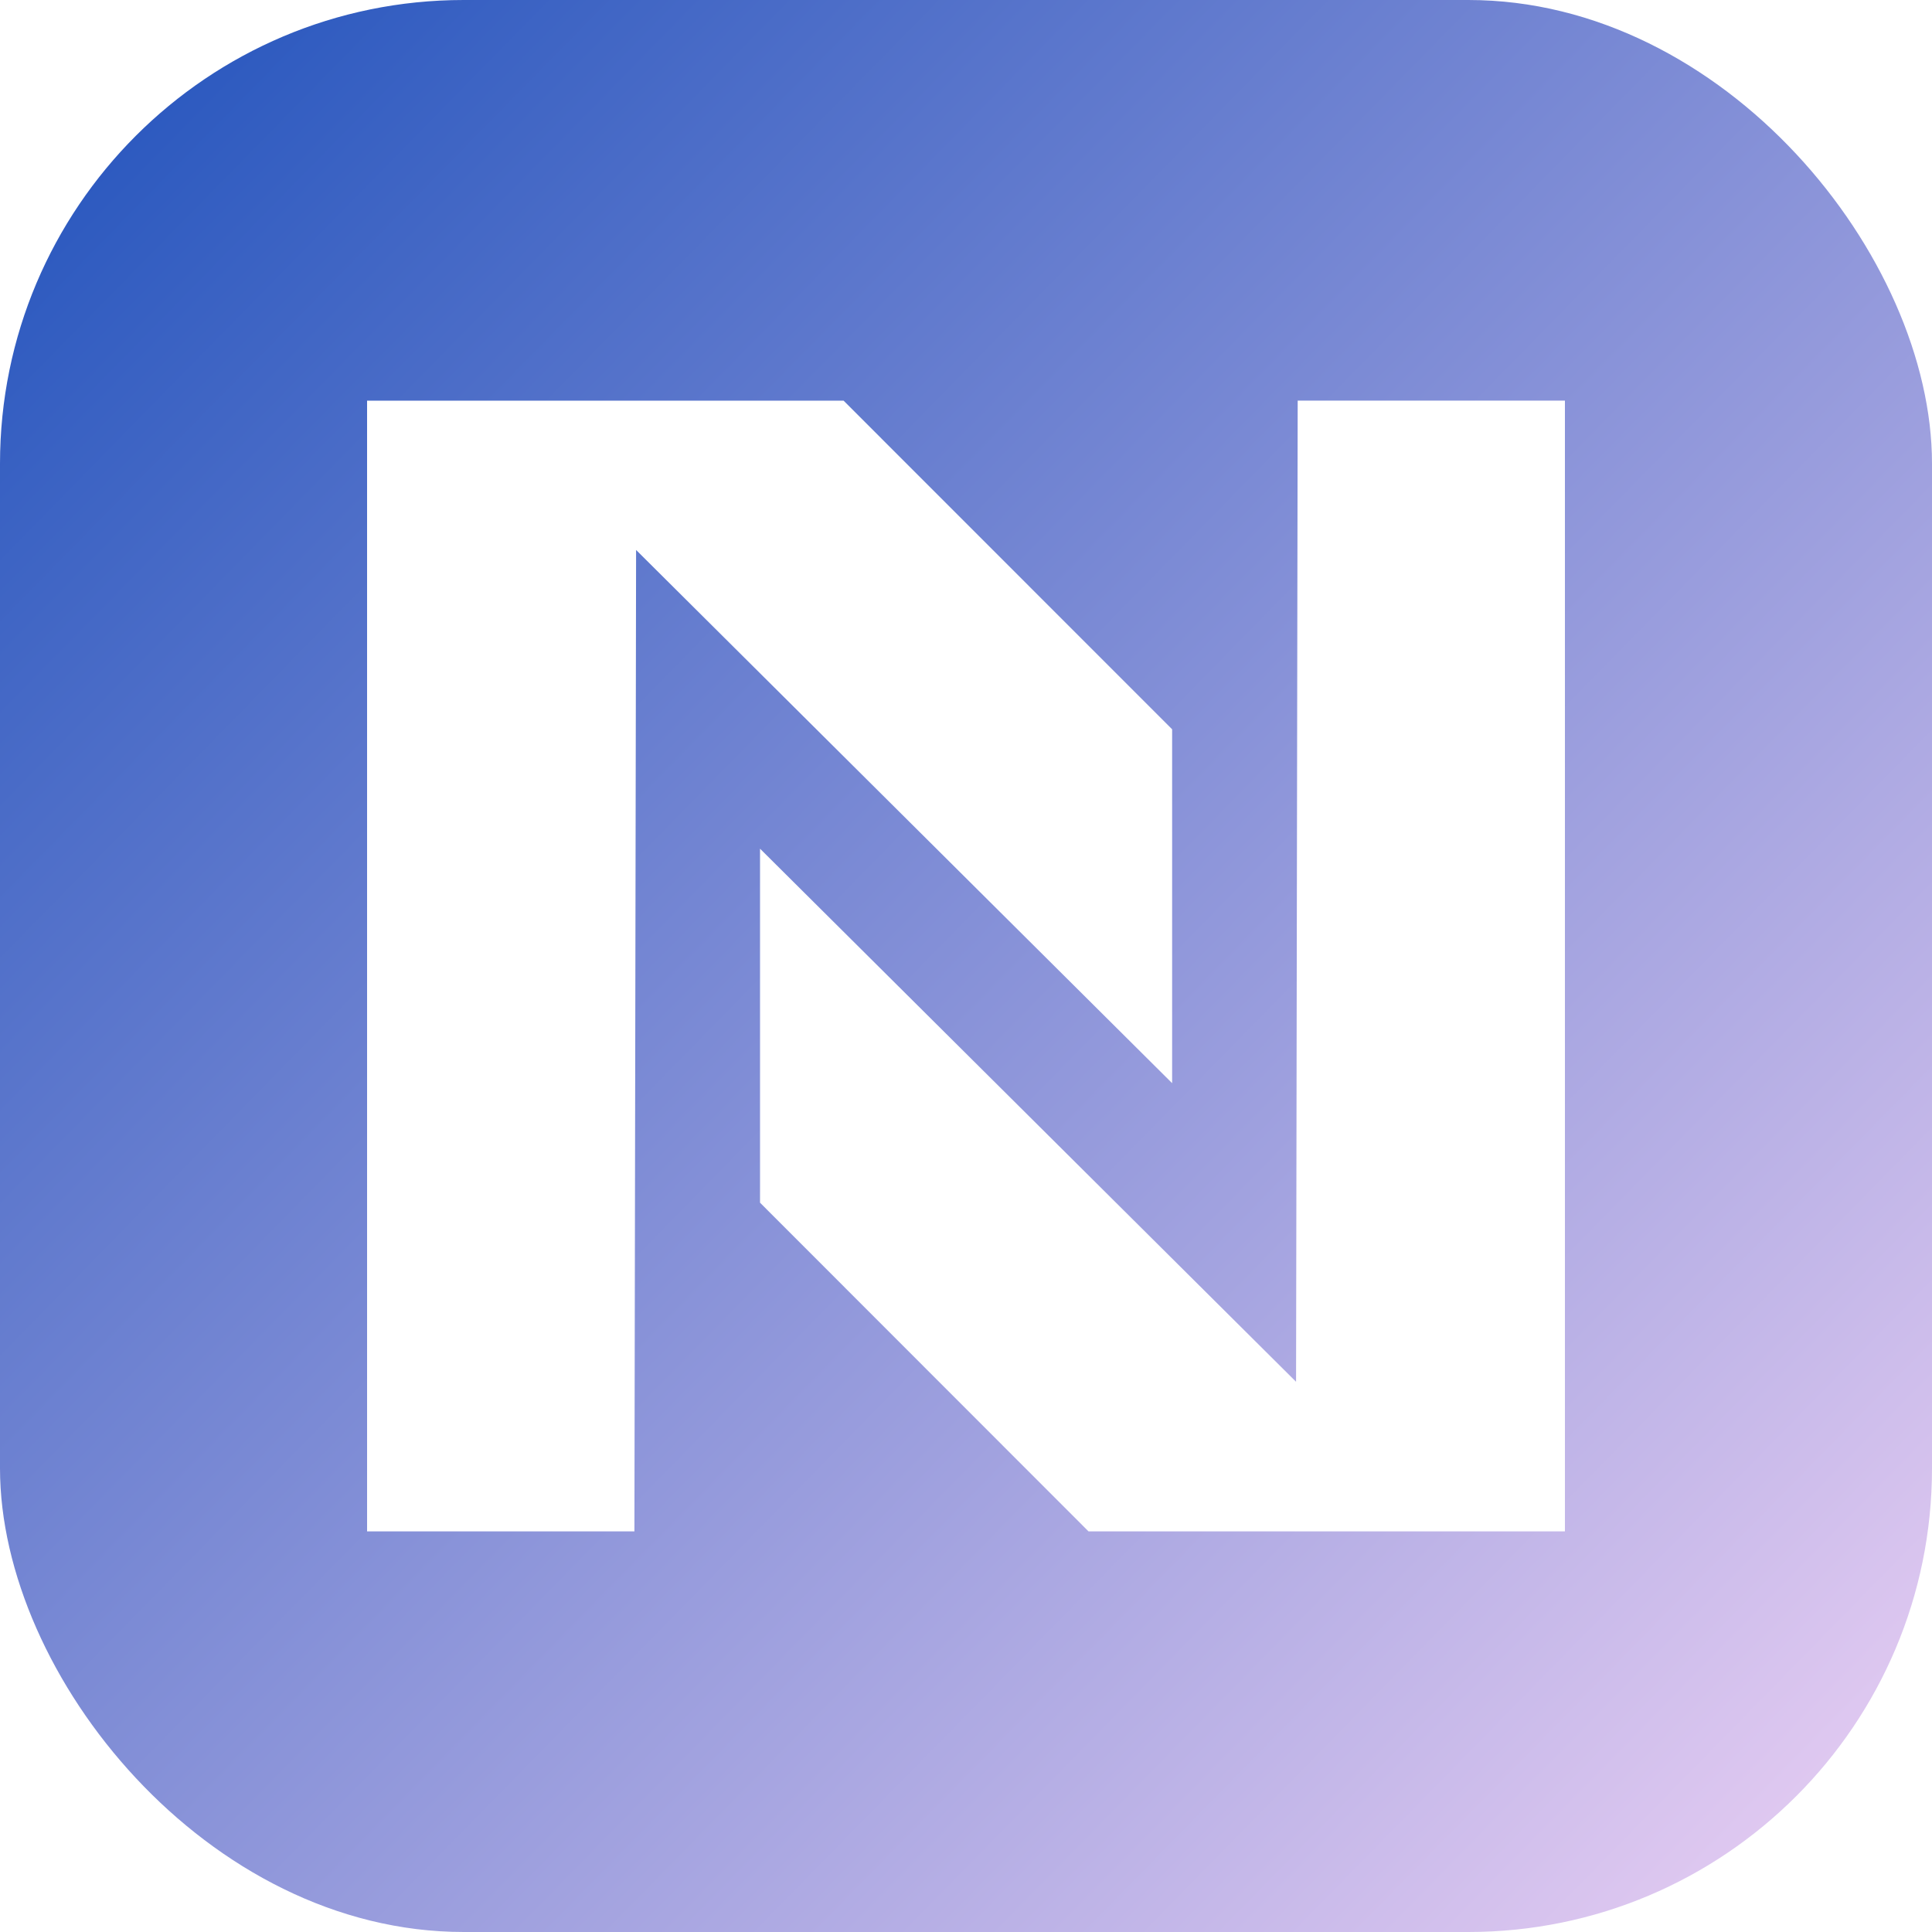<svg width="100" height="100" viewBox="0 0 100 100" fill="none" xmlns="http://www.w3.org/2000/svg">
<rect width="100" height="100" rx="24" fill="white"/>
<rect width="100" height="100" rx="24" fill="url(#paint0_linear_290_25)"/>
<g filter="url(#filter0_d_290_25)">
<path d="M19 20.739H43.665L60.669 37.749V56.065L32.924 28.466L32.837 79.263H19V20.739Z" fill="white"/>
</g>
<g filter="url(#filter1_d_290_25)">
<path d="M81 79.263H56.34L39.339 62.251V43.928L67.084 71.521L67.168 20.737H81V79.263Z" fill="white"/>
</g>
<defs>
<filter id="filter0_d_290_25" x="13.5" y="15.239" width="52.669" height="69.524" filterUnits="userSpaceOnUse" color-interpolation-filters="sRGB">
<feFlood flood-opacity="0" result="BackgroundImageFix"/>
<feColorMatrix in="SourceAlpha" type="matrix" values="0 0 0 0 0 0 0 0 0 0 0 0 0 0 0 0 0 0 127 0" result="hardAlpha"/>
<feOffset/>
<feGaussianBlur stdDeviation="2.75"/>
<feComposite in2="hardAlpha" operator="out"/>
<feColorMatrix type="matrix" values="0 0 0 0 0 0 0 0 0 0 0 0 0 0 0 0 0 0 0.25 0"/>
<feBlend mode="normal" in2="BackgroundImageFix" result="effect1_dropShadow_290_25"/>
<feBlend mode="normal" in="SourceGraphic" in2="effect1_dropShadow_290_25" result="shape"/>
</filter>
<filter id="filter1_d_290_25" x="33.839" y="15.237" width="52.661" height="69.526" filterUnits="userSpaceOnUse" color-interpolation-filters="sRGB">
<feFlood flood-opacity="0" result="BackgroundImageFix"/>
<feColorMatrix in="SourceAlpha" type="matrix" values="0 0 0 0 0 0 0 0 0 0 0 0 0 0 0 0 0 0 127 0" result="hardAlpha"/>
<feOffset/>
<feGaussianBlur stdDeviation="2.75"/>
<feComposite in2="hardAlpha" operator="out"/>
<feColorMatrix type="matrix" values="0 0 0 0 0 0 0 0 0 0 0 0 0 0 0 0 0 0 0.25 0"/>
<feBlend mode="normal" in2="BackgroundImageFix" result="effect1_dropShadow_290_25"/>
<feBlend mode="normal" in="SourceGraphic" in2="effect1_dropShadow_290_25" result="shape"/>
</filter>
<linearGradient id="paint0_linear_290_25" x1="109" y1="108.5" x2="-16" y2="-14" gradientUnits="userSpaceOnUse">
<stop stop-color="#FFDCF9"/>
<stop offset="1" stop-color="#003EB3"/>
</linearGradient>
</defs>
</svg>

